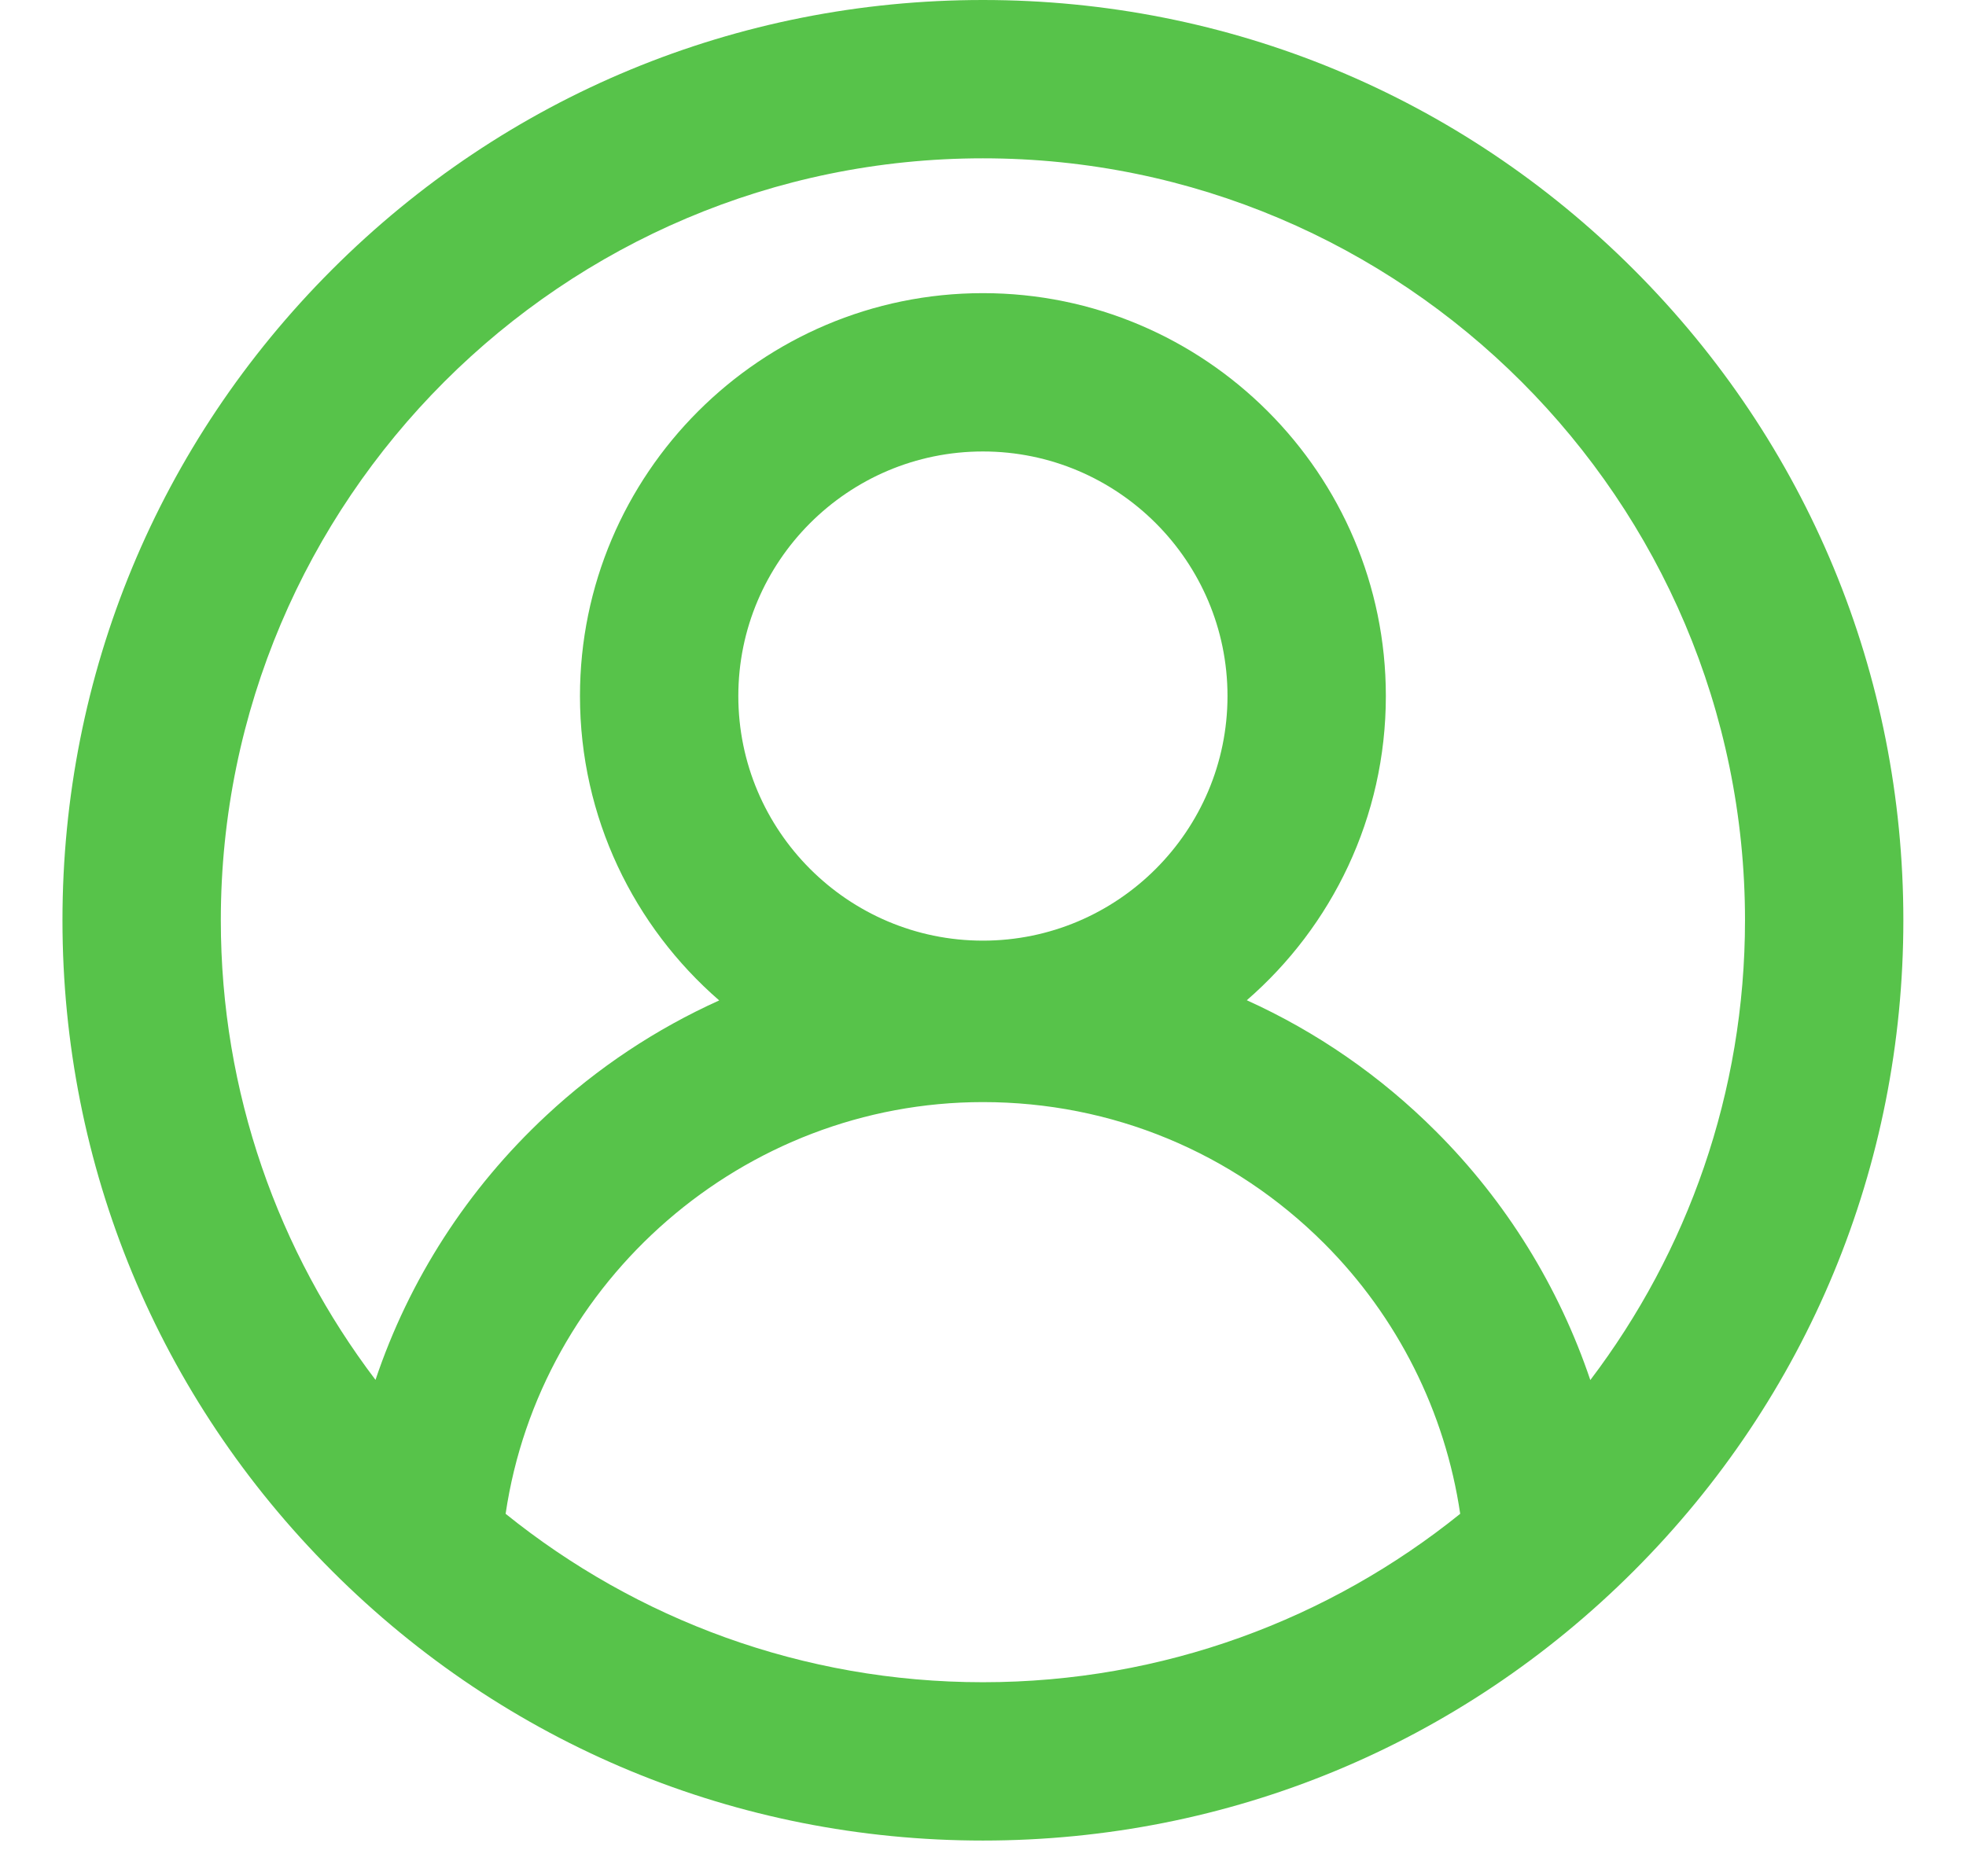<svg width="22" height="21" viewBox="0 0 22 21" fill="none" xmlns="http://www.w3.org/2000/svg">
<path fill-rule="evenodd" clip-rule="evenodd" d="M10.999 0C8.249 0 5.661 1.072 3.716 3.017C1.771 4.962 0.699 7.549 0.699 10.3C0.699 13.051 1.771 15.638 3.716 17.583C5.661 19.528 8.249 20.6 10.999 20.6C13.75 20.6 16.337 19.528 18.282 17.583C20.227 15.638 21.299 13.051 21.299 10.3C21.299 7.549 20.227 4.962 18.282 3.017C16.337 1.072 13.75 0 10.999 0ZM2.471 10.3C2.471 5.598 6.297 1.772 10.999 1.772C15.701 1.772 19.527 5.598 19.527 10.3C19.527 12.231 18.882 14.014 17.796 15.446C17.445 14.406 16.858 13.451 16.069 12.663C15.448 12.041 14.731 11.548 13.952 11.195C14.904 10.369 15.508 9.149 15.508 7.79C15.508 5.304 13.486 3.281 10.999 3.281C8.513 3.281 6.49 5.304 6.49 7.79C6.49 9.15 7.095 10.37 8.048 11.197C7.344 11.515 6.69 11.947 6.113 12.485C5.23 13.307 4.578 14.324 4.202 15.444C3.116 14.013 2.471 12.231 2.471 10.3ZM8.262 7.79C8.262 6.281 9.49 5.053 10.999 5.053C12.508 5.053 13.736 6.281 13.736 7.79C13.736 9.299 12.508 10.528 10.999 10.528C9.49 10.528 8.262 9.299 8.262 7.79ZM10.999 18.828C8.979 18.828 7.121 18.122 5.658 16.943C6.043 14.331 8.32 12.335 10.999 12.335C12.441 12.335 13.796 12.896 14.817 13.916C15.64 14.739 16.172 15.803 16.34 16.943C14.877 18.122 13.019 18.828 10.999 18.828Z" fill="#57C34A"/>
</svg>

